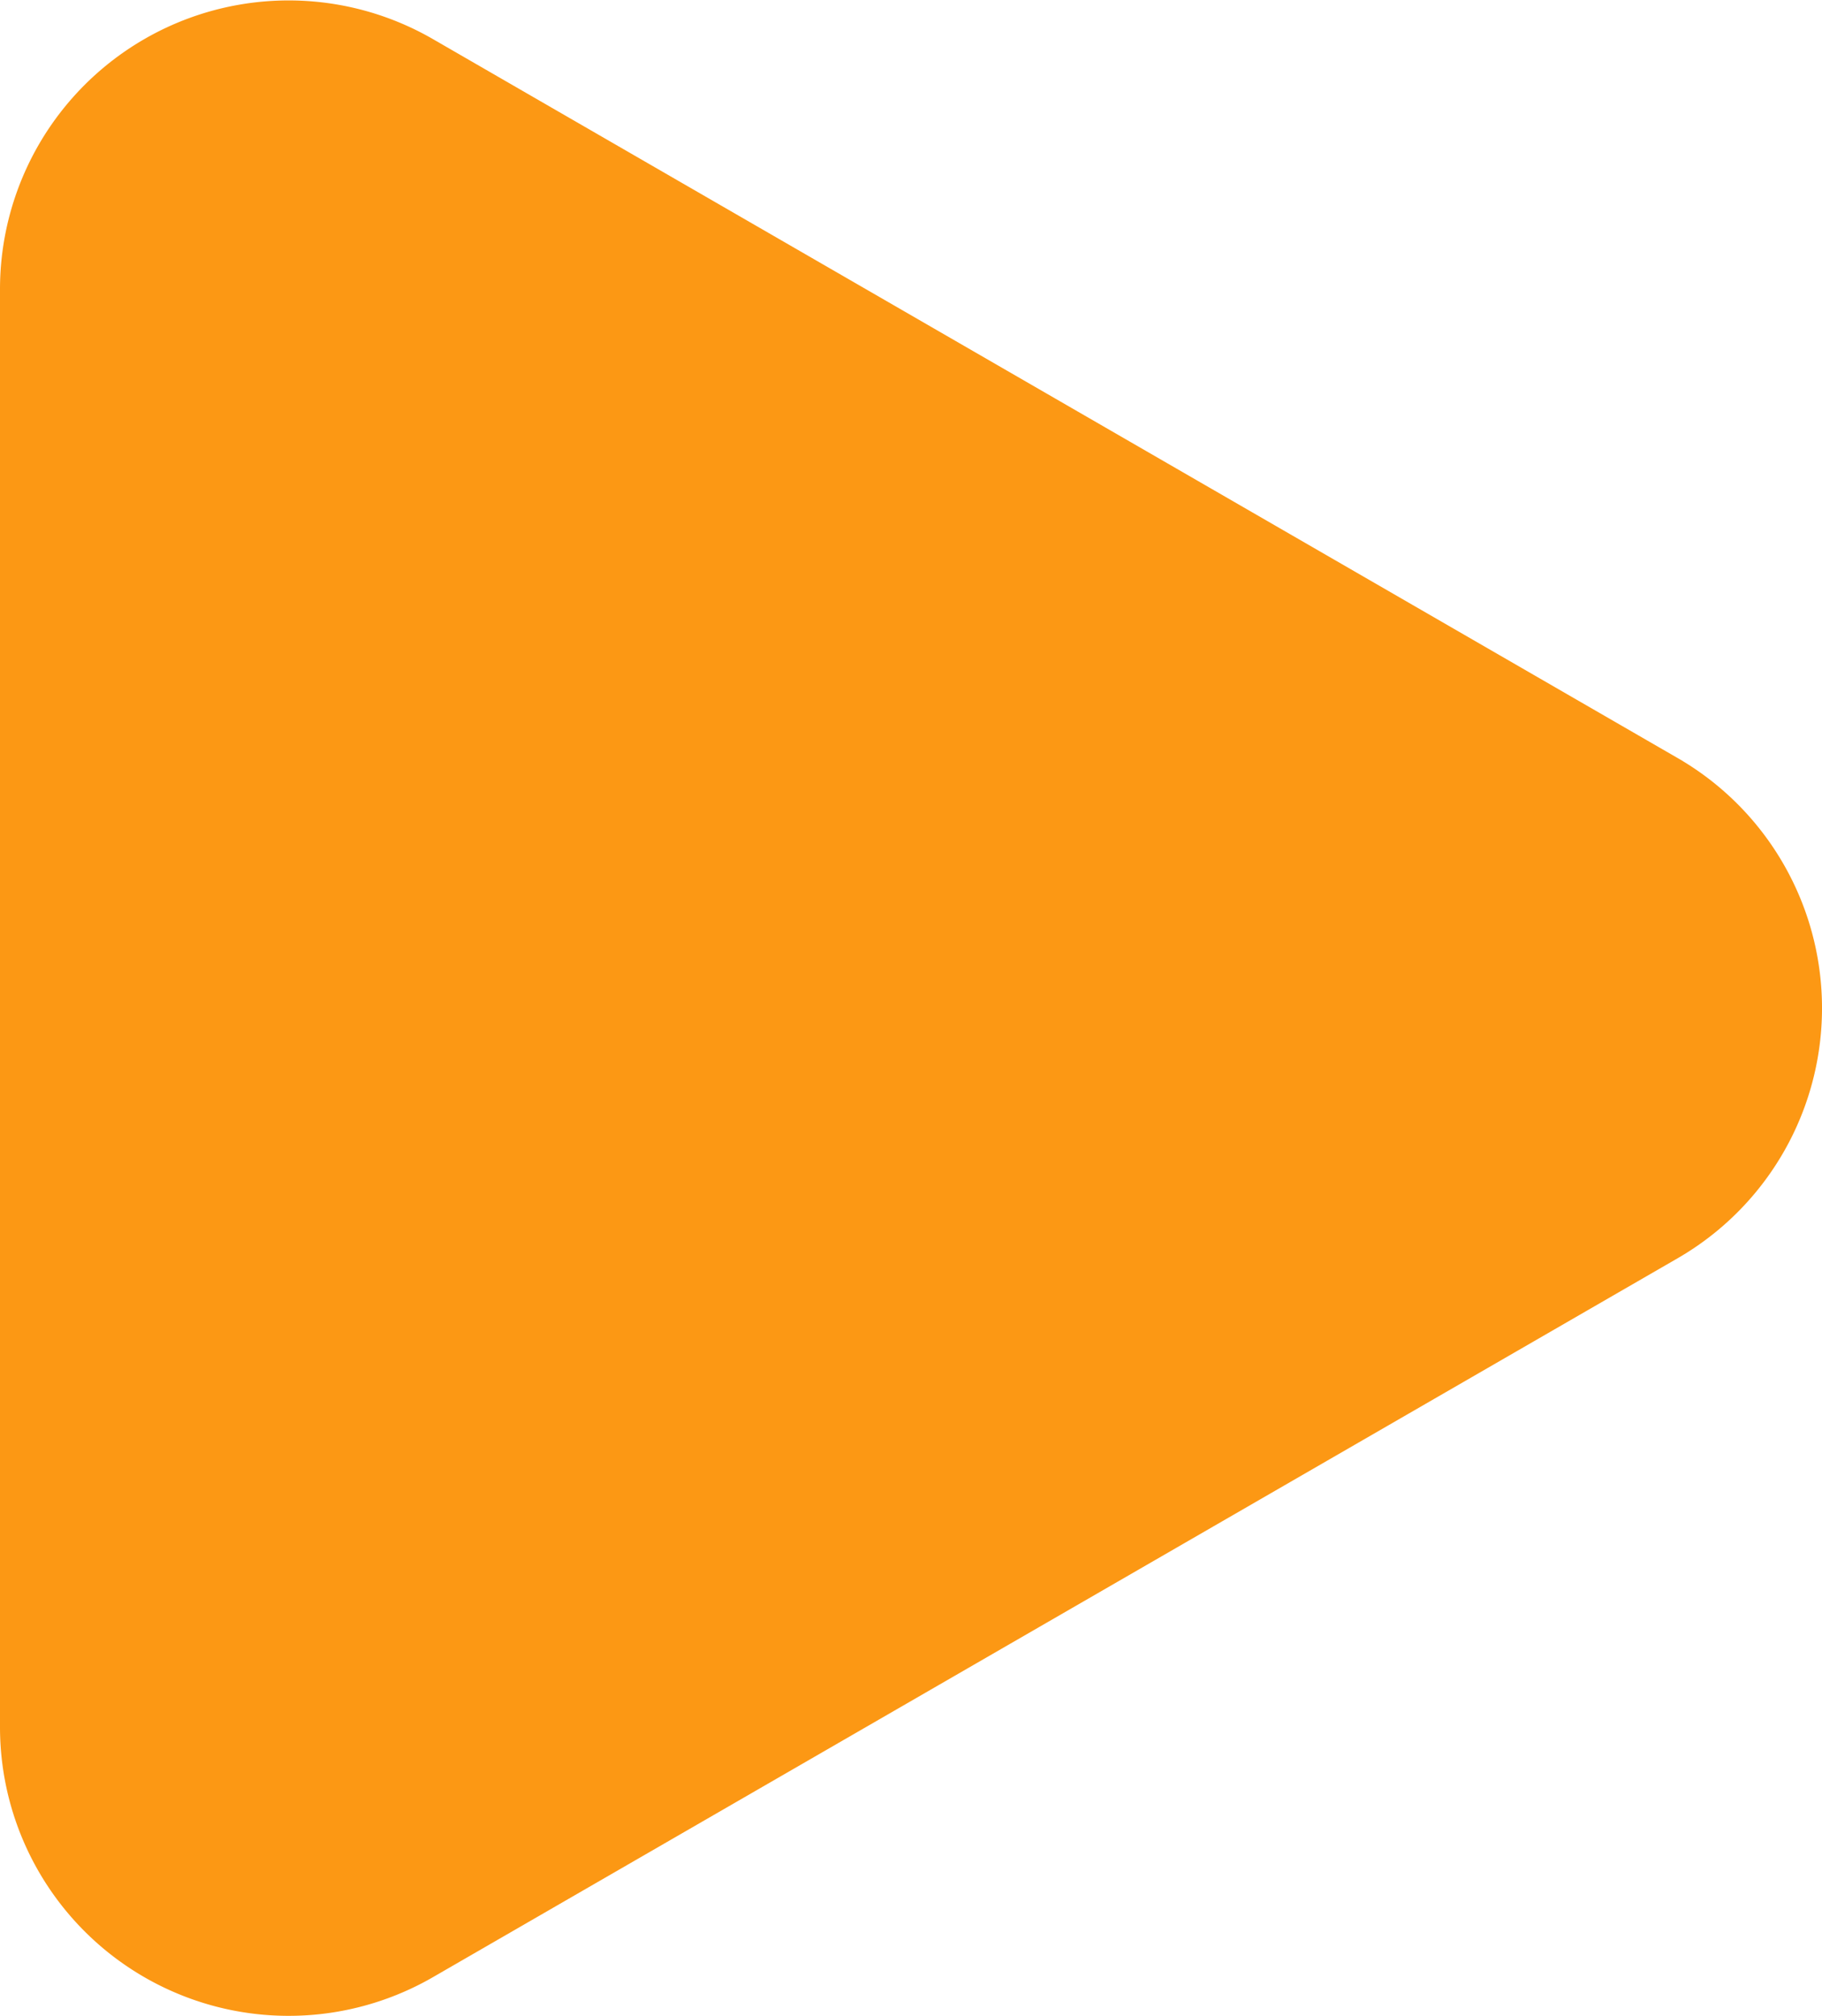 <?xml version="1.0" encoding="UTF-8"?>
<svg xmlns="http://www.w3.org/2000/svg" width="56.955" height="63.002" viewBox="0 0 56.955 63.002">
  <path id="Path_29" data-name="Path 29" d="M1576.623,1373.133a9.023,9.023,0,0,1,0,15.628l-19.455,11.232-19.455,11.232a9.023,9.023,0,0,1-13.534-7.814v-44.929a9.023,9.023,0,0,1,13.534-7.814l19.455,11.232Z" transform="translate(-1524.179 -1349.446)" fill="#fc9814"></path>
</svg>

